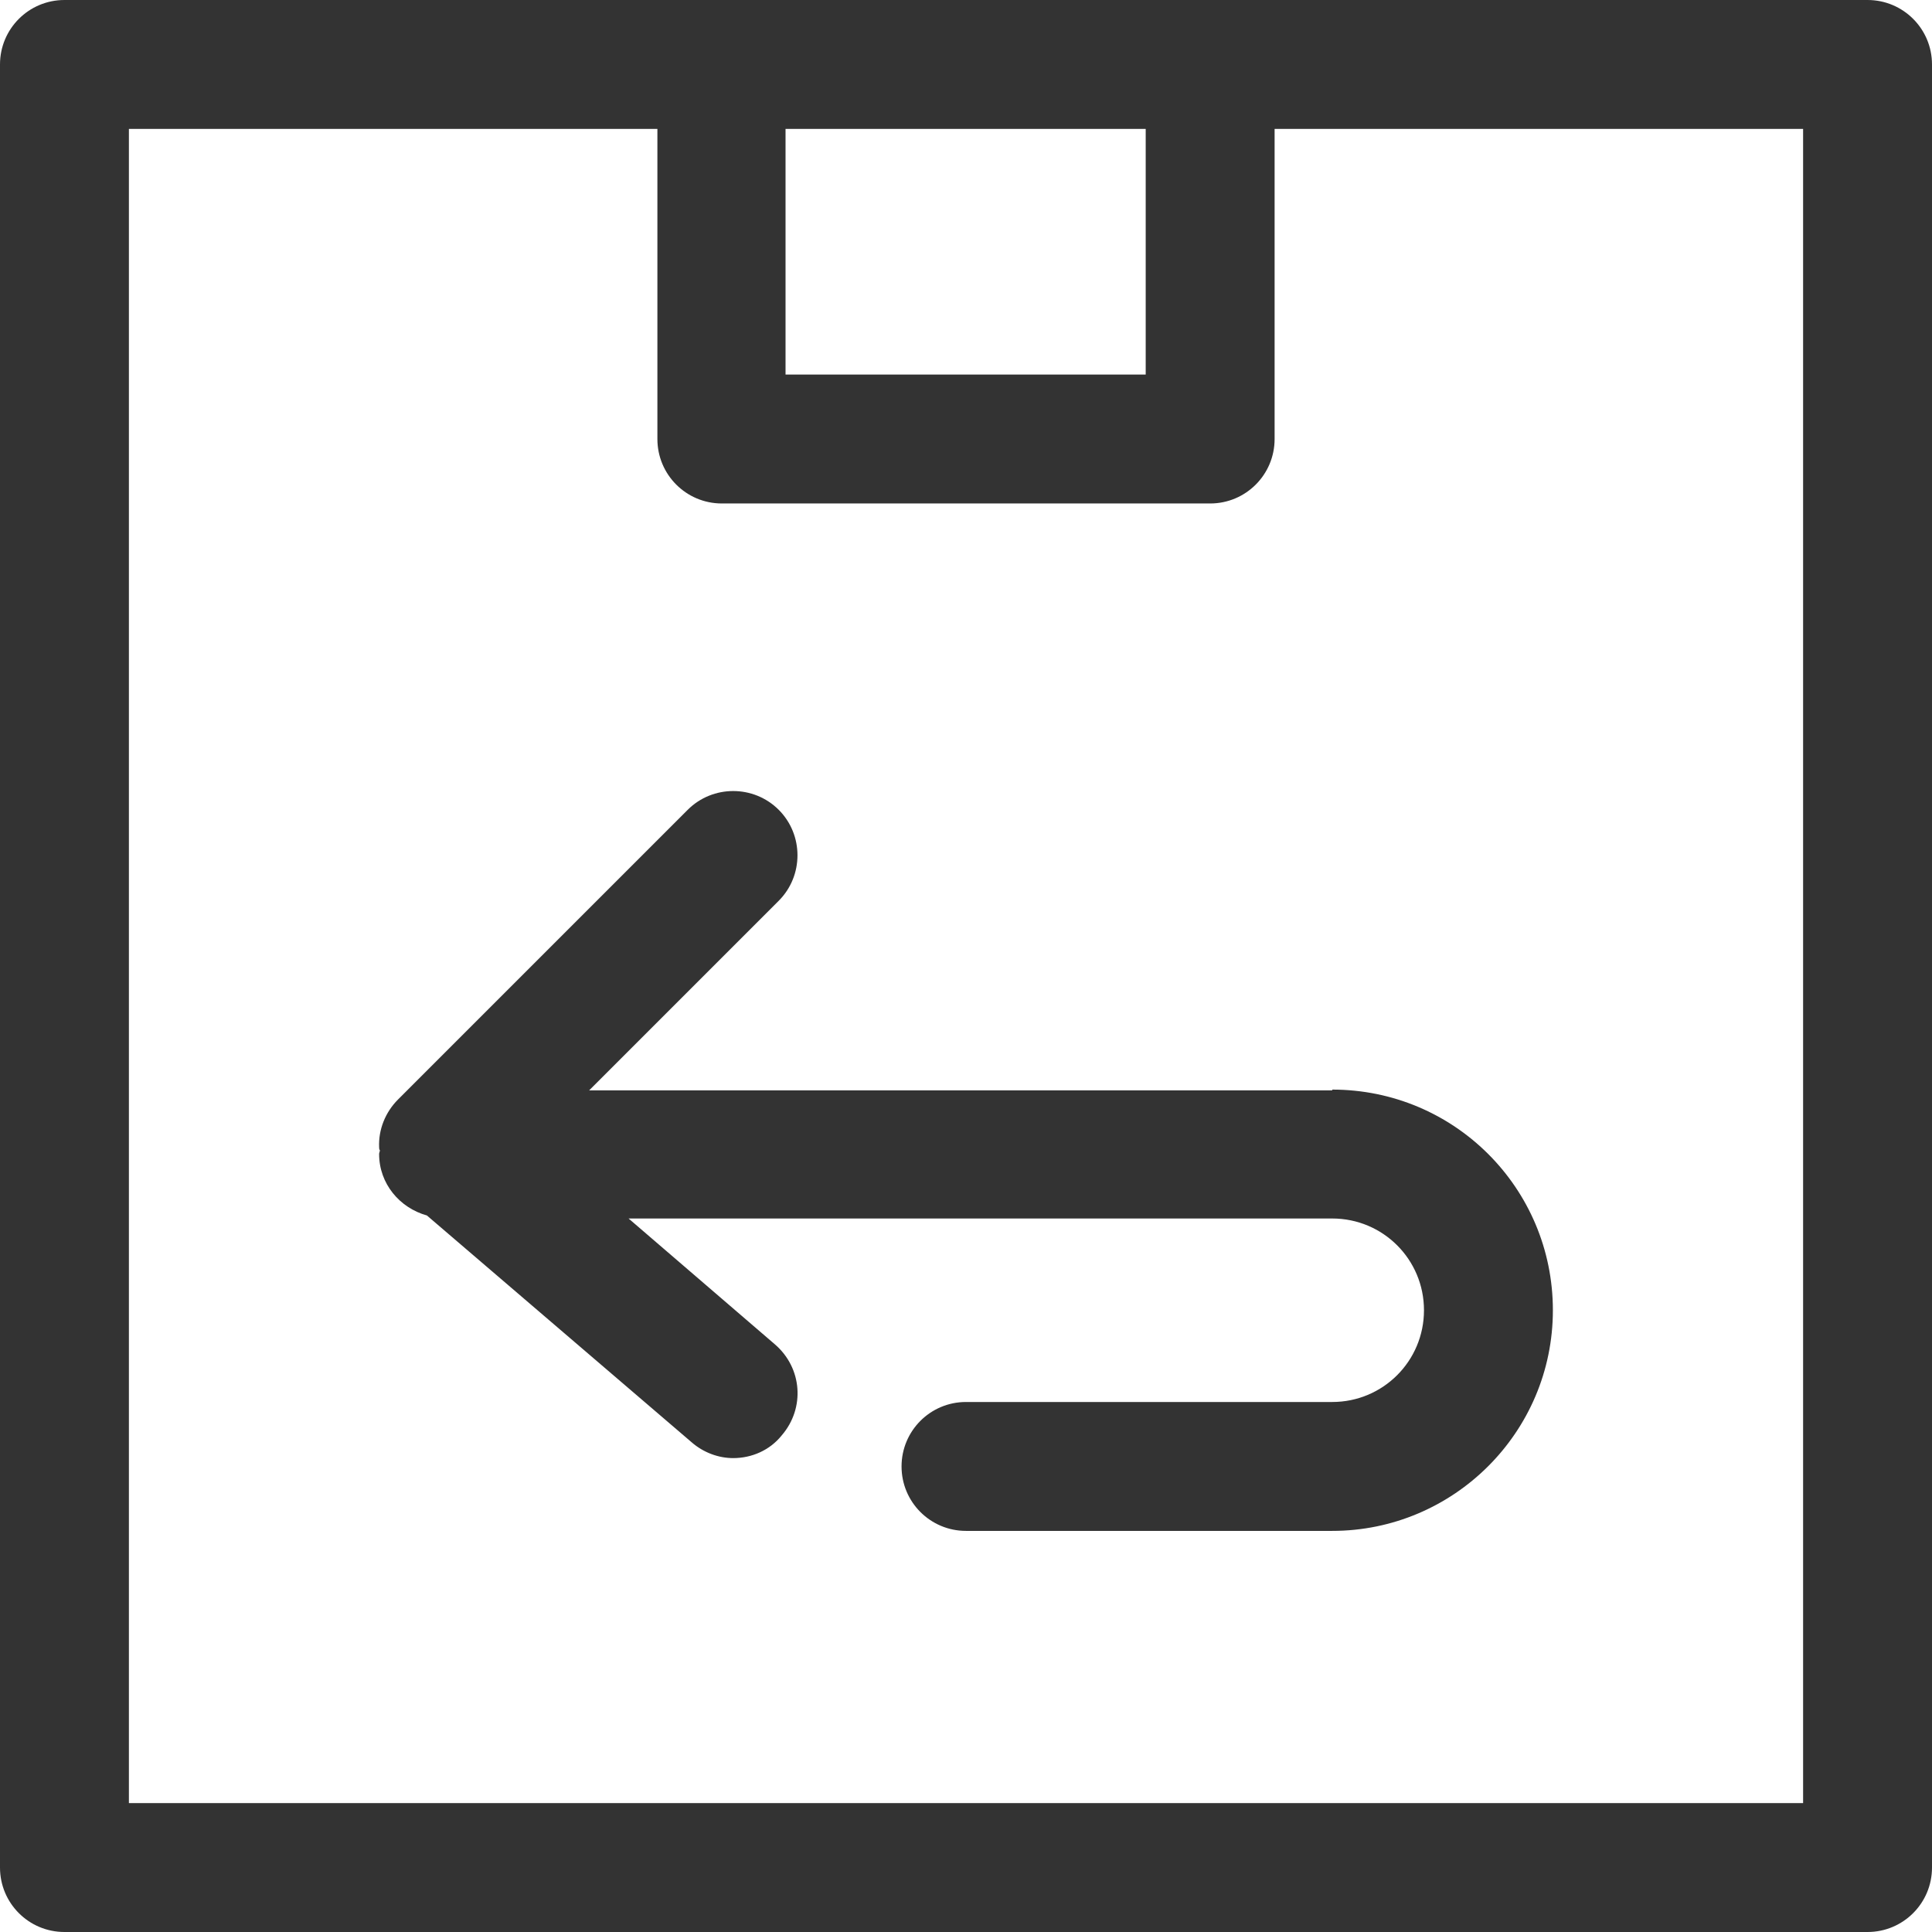 <?xml version="1.0" encoding="UTF-8"?>
<svg id="Capa_2" xmlns="http://www.w3.org/2000/svg" viewBox="0 0 25.48 25.48">
  <defs>
    <style>
      .cls-1 {
        fill: #333;
      }
    </style>
  </defs>
  <g id="Capa_1-2" data-name="Capa_1">
    <g>
      <path class="cls-1" d="M24.63,0H.85c-.47,0-.85.38-.85.85v23.78c0,.47.38.85.85.85h23.78c.47,0,.85-.38.85-.85V.85c0-.47-.38-.85-.85-.85ZM15.11,1.7v3.24h-4.75V1.7h4.75ZM23.78,23.78H1.7V1.7h6.97v4.09c0,.47.38.85.85.85h6.44c.47,0,.85-.38.85-.85V1.7h6.97v22.08Z"/>
      <path class="cls-1" d="M17.57,14.38H7.77l2.5-2.5c.33-.33.33-.87,0-1.2-.33-.33-.87-.33-1.2,0l-3.82,3.82c-.17.17-.26.4-.25.63,0,.01,0,.03.01.04,0,.02-.01.03-.01.05,0,.39.27.71.63.81l3.49,2.99c.16.14.36.21.55.21.24,0,.48-.1.64-.3.31-.36.27-.89-.09-1.2l-1.93-1.66h9.28c.67,0,1.21.54,1.21,1.21s-.54,1.21-1.21,1.21h-4.83c-.47,0-.85.38-.85.85s.38.85.85.85h4.83c1.6,0,2.91-1.3,2.91-2.91s-1.3-2.91-2.91-2.91Z"/>
    </g>
  </g>
</svg>